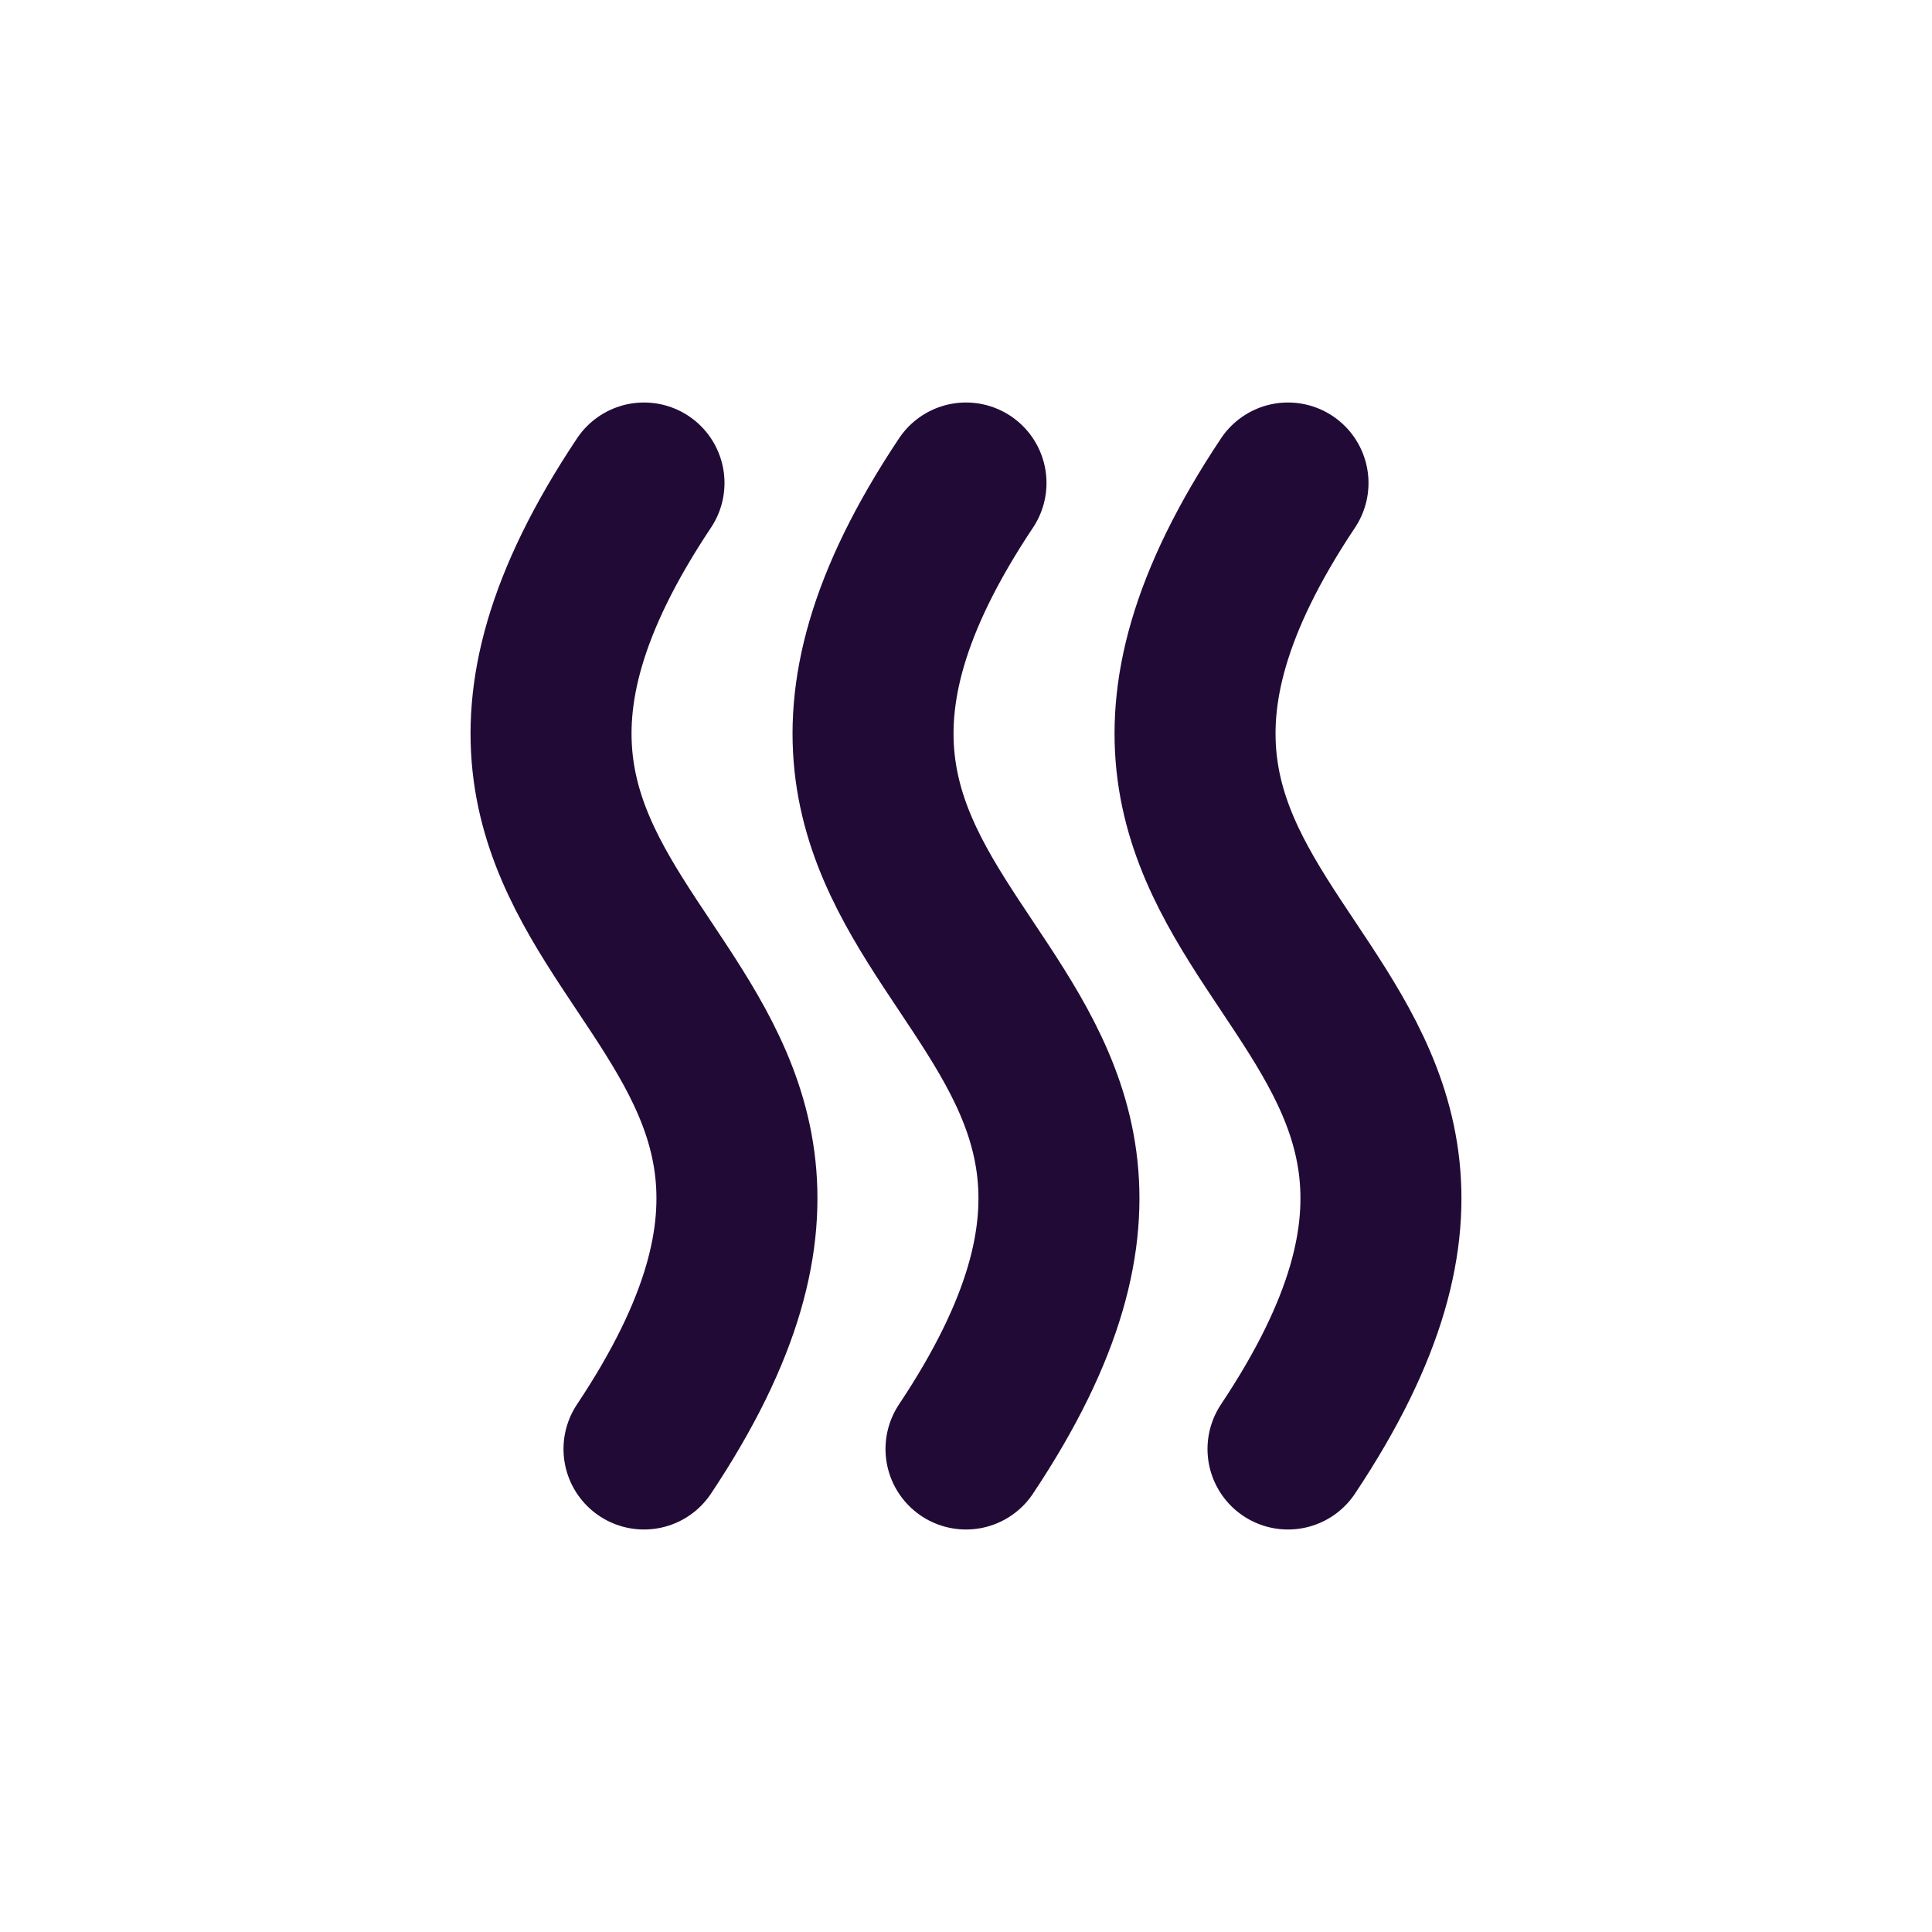 <svg xmlns="http://www.w3.org/2000/svg" width="24" height="24" viewBox="0 0 24 24" fill="none" stroke="#210b36" stroke-width="2" stroke-linecap="round" stroke-linejoin="round" class="lucide lucide-heat"><path d="M8,18c4-6-4-6,0-12"/><path d="M12,18c4-6-4-6,0-12"/><path d="M16,18c4-6-4-6,0-12"/></svg>